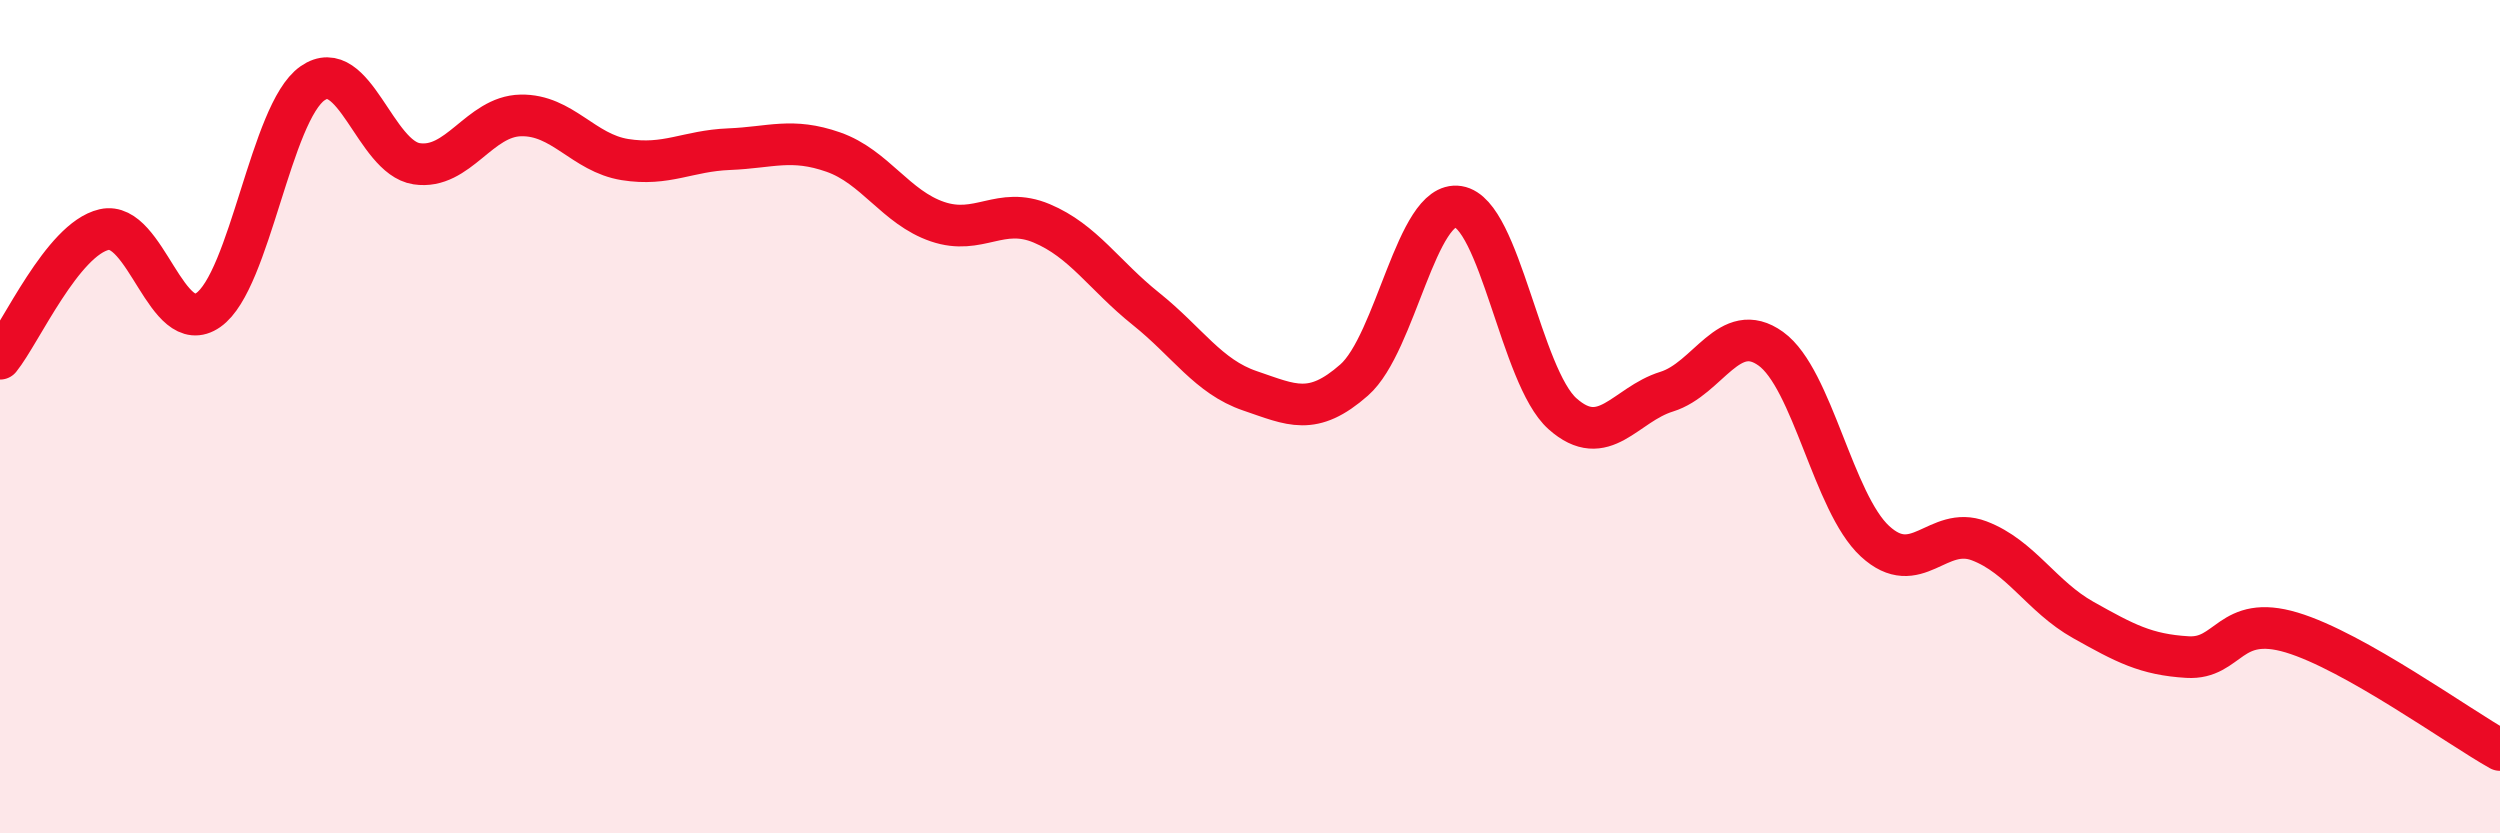 
    <svg width="60" height="20" viewBox="0 0 60 20" xmlns="http://www.w3.org/2000/svg">
      <path
        d="M 0,8.61 C 0.5,7.99 1.5,5.74 2.5,5.51 C 3.5,5.28 4,8.14 5,7.44 C 6,6.74 6.5,2.7 7.5,2 C 8.5,1.3 9,3.78 10,3.93 C 11,4.08 11.5,2.79 12.5,2.77 C 13.5,2.75 14,3.67 15,3.83 C 16,3.99 16.5,3.62 17.5,3.58 C 18.5,3.54 19,3.3 20,3.65 C 21,4 21.5,4.98 22.5,5.32 C 23.5,5.66 24,4.94 25,5.36 C 26,5.78 26.5,6.61 27.5,7.41 C 28.5,8.21 29,9.04 30,9.38 C 31,9.72 31.5,10 32.5,9.12 C 33.5,8.24 34,4.8 35,4.96 C 36,5.12 36.5,9.04 37.5,9.93 C 38.5,10.82 39,9.71 40,9.4 C 41,9.09 41.5,7.65 42.5,8.37 C 43.5,9.09 44,12.07 45,12.99 C 46,13.91 46.5,12.6 47.5,12.98 C 48.5,13.36 49,14.32 50,14.88 C 51,15.44 51.5,15.71 52.5,15.77 C 53.5,15.83 53.5,14.73 55,15.18 C 56.5,15.63 59,17.44 60,18L60 20L0 20Z"
        fill="#EB0A25"
        opacity="0.1"
        stroke-linecap="round"
        stroke-linejoin="round"
      />
      <path
        d="M 0,8.61 C 0.5,7.99 1.5,5.74 2.5,5.51 C 3.5,5.28 4,8.14 5,7.44 C 6,6.74 6.5,2.7 7.5,2 C 8.5,1.3 9,3.78 10,3.93 C 11,4.08 11.5,2.79 12.5,2.77 C 13.5,2.75 14,3.67 15,3.83 C 16,3.99 16.5,3.62 17.5,3.58 C 18.5,3.54 19,3.3 20,3.65 C 21,4 21.5,4.98 22.5,5.32 C 23.5,5.66 24,4.94 25,5.36 C 26,5.78 26.5,6.61 27.5,7.41 C 28.5,8.21 29,9.04 30,9.38 C 31,9.72 31.5,10 32.5,9.12 C 33.5,8.24 34,4.8 35,4.96 C 36,5.12 36.5,9.04 37.5,9.93 C 38.5,10.82 39,9.71 40,9.4 C 41,9.09 41.5,7.65 42.5,8.37 C 43.5,9.09 44,12.07 45,12.99 C 46,13.91 46.5,12.6 47.5,12.98 C 48.5,13.36 49,14.32 50,14.88 C 51,15.44 51.5,15.71 52.5,15.77 C 53.5,15.83 53.5,14.73 55,15.18 C 56.5,15.63 59,17.44 60,18"
        stroke="#EB0A25"
        stroke-width="1"
        fill="none"
        stroke-linecap="round"
        stroke-linejoin="round"
      />
    </svg>
  
